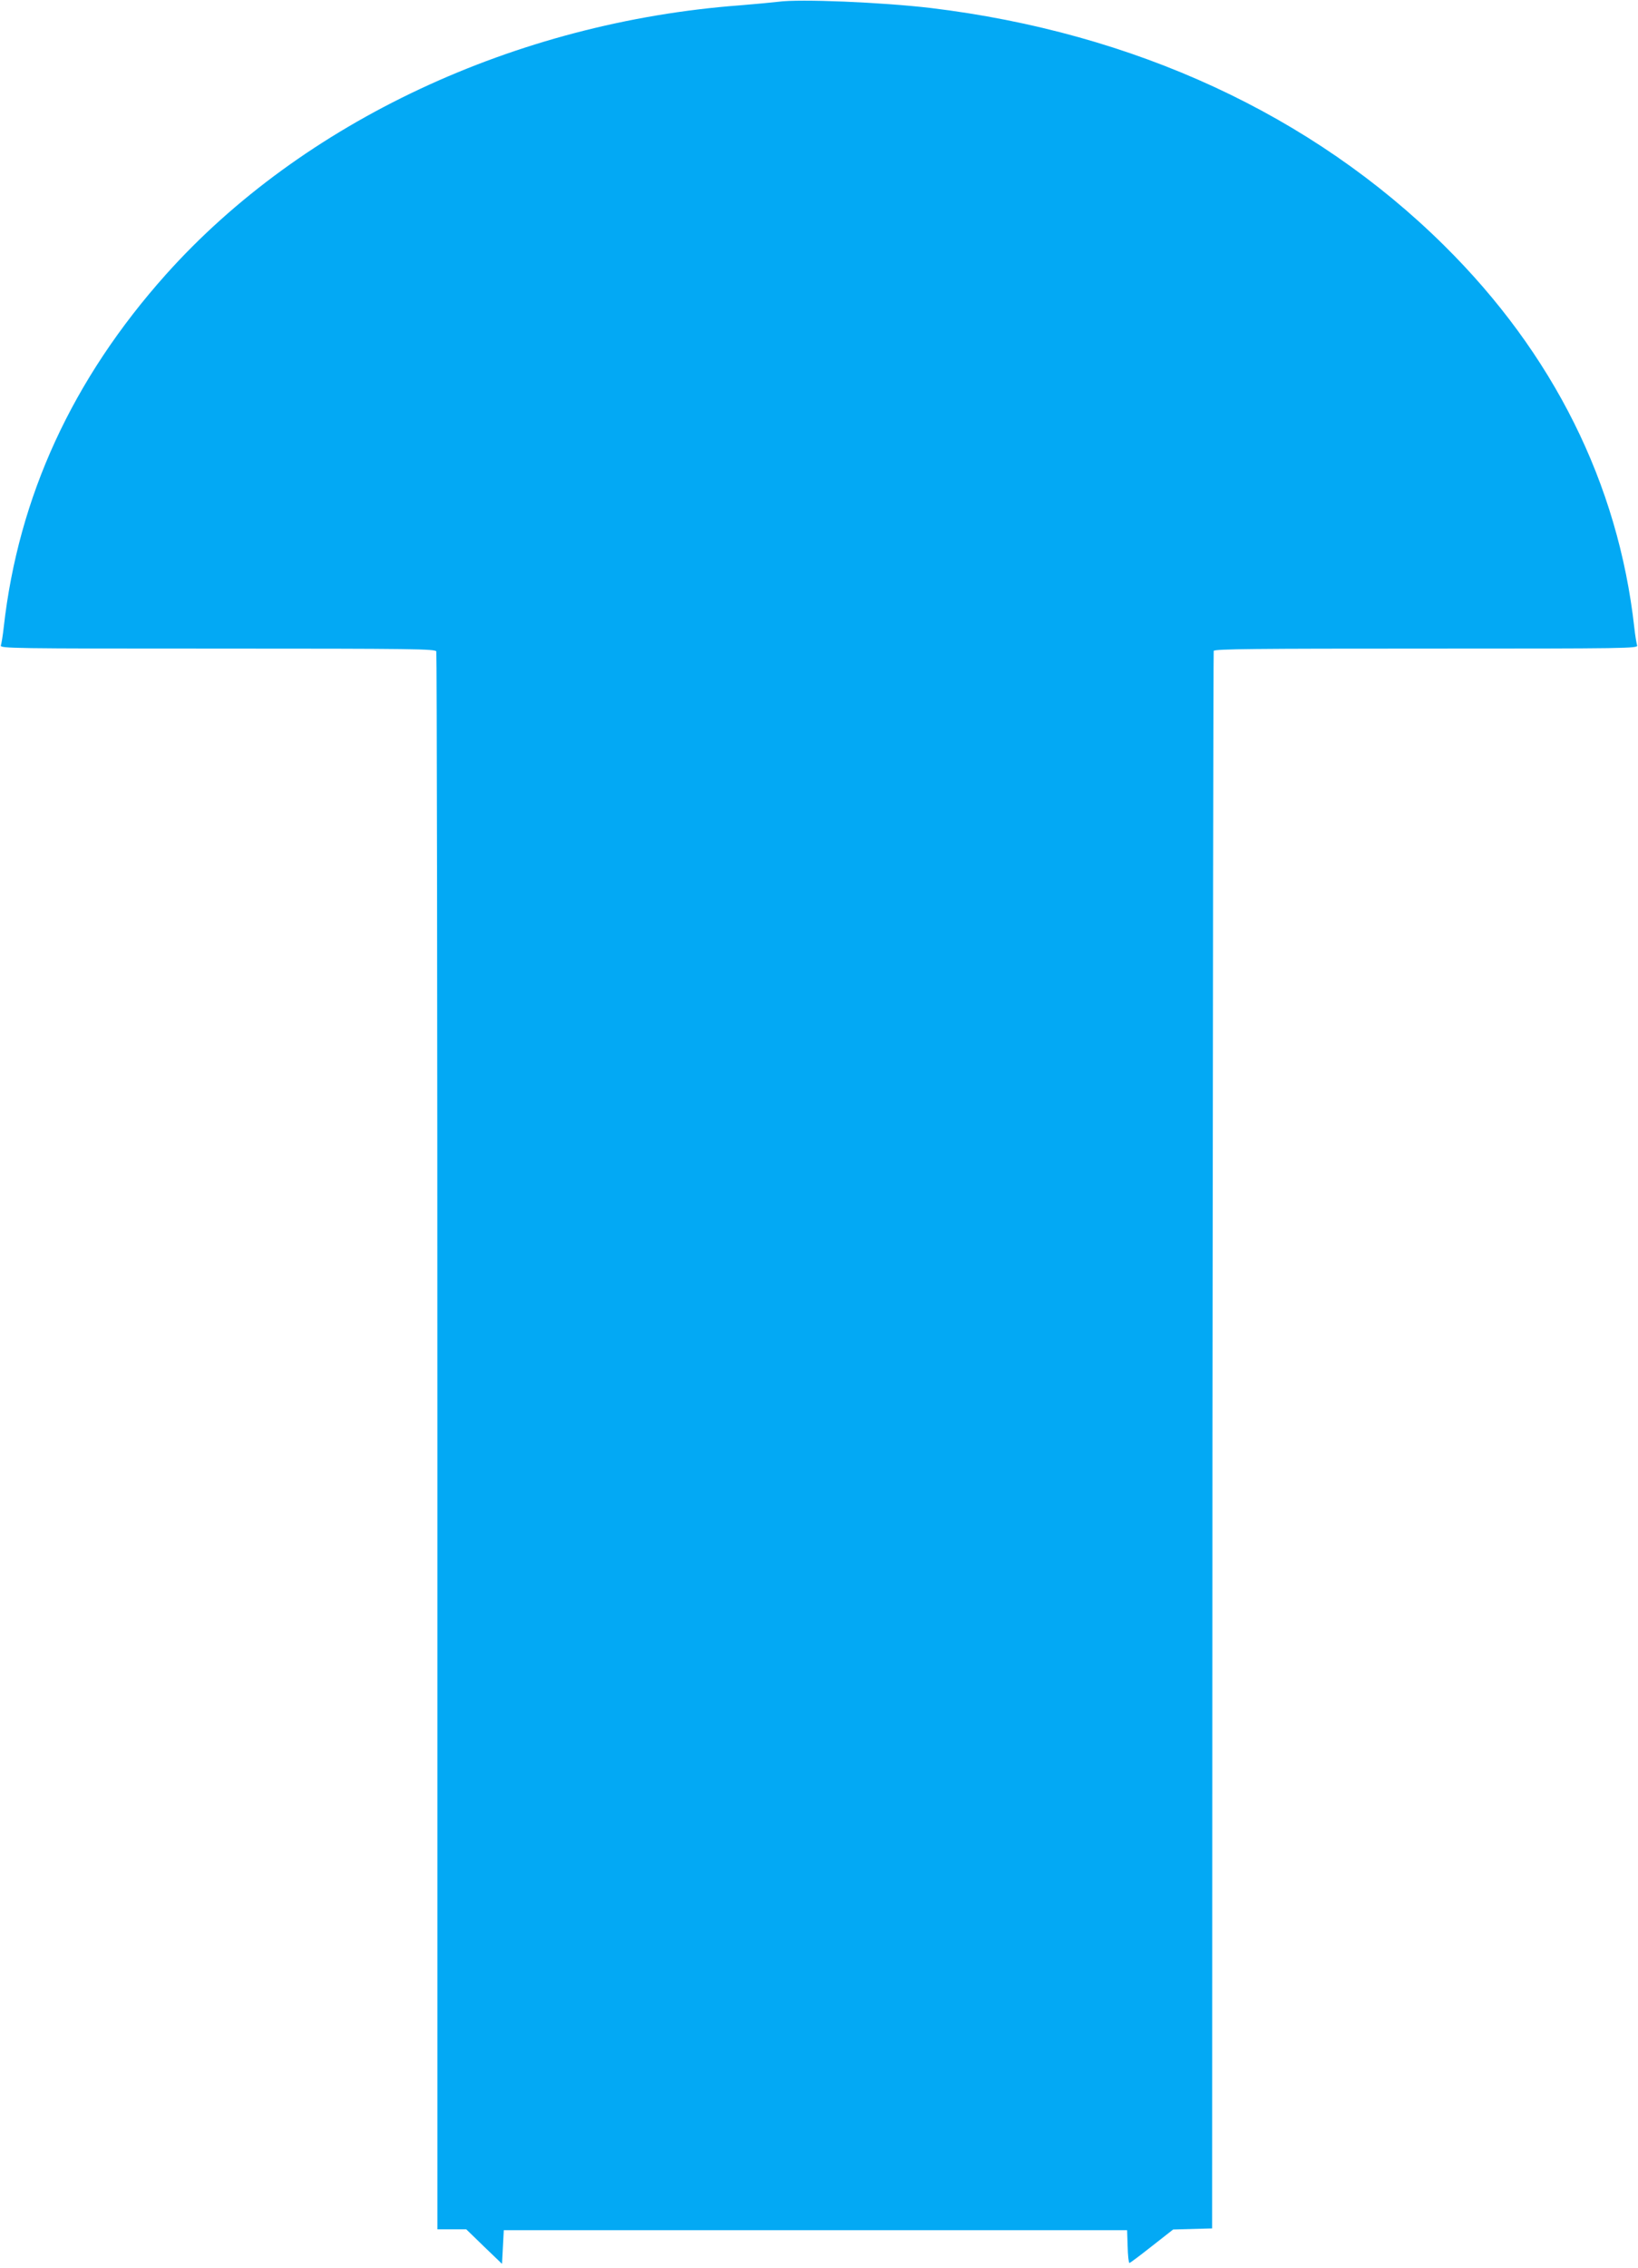 <?xml version="1.0" standalone="no"?>
<!DOCTYPE svg PUBLIC "-//W3C//DTD SVG 20010904//EN"
 "http://www.w3.org/TR/2001/REC-SVG-20010904/DTD/svg10.dtd">
<svg version="1.0" xmlns="http://www.w3.org/2000/svg"
 width="925pt" height="1280pt" viewBox="0 0 925 1280"
 preserveAspectRatio="xMidYMid meet">
<g transform="translate(0,1280) scale(0.1,-0.1)"
fill="#03a9f4" stroke="none">
<path d="M4395 12790 c-33 -4 -130 -13 -215 -20 -1270 -95 -2472 -658 -3243
-1519 -528 -591 -833 -1253 -916 -1991 -5 -47 -13 -93 -16 -102 -7 -17 56 -18
1223 -18 1112 0 1230 -2 1236 -16 3 -9 6 -2016 6 -4460 l0 -4444 82 0 81 0
101 -98 101 -97 5 95 5 95 1760 0 1760 0 3 -92 c1 -51 6 -93 10 -93 4 0 61 43
127 95 l120 94 110 3 110 3 2 4445 c2 2444 5 4450 7 4457 4 11 238 13 1202 13
1135 0 1196 1 1189 18 -3 9 -11 55 -16 102 -91 811 -457 1545 -1074 2155 -745
737 -1749 1201 -2900 1340 -273 32 -740 52 -860 35z"/>
</g>
</svg>
